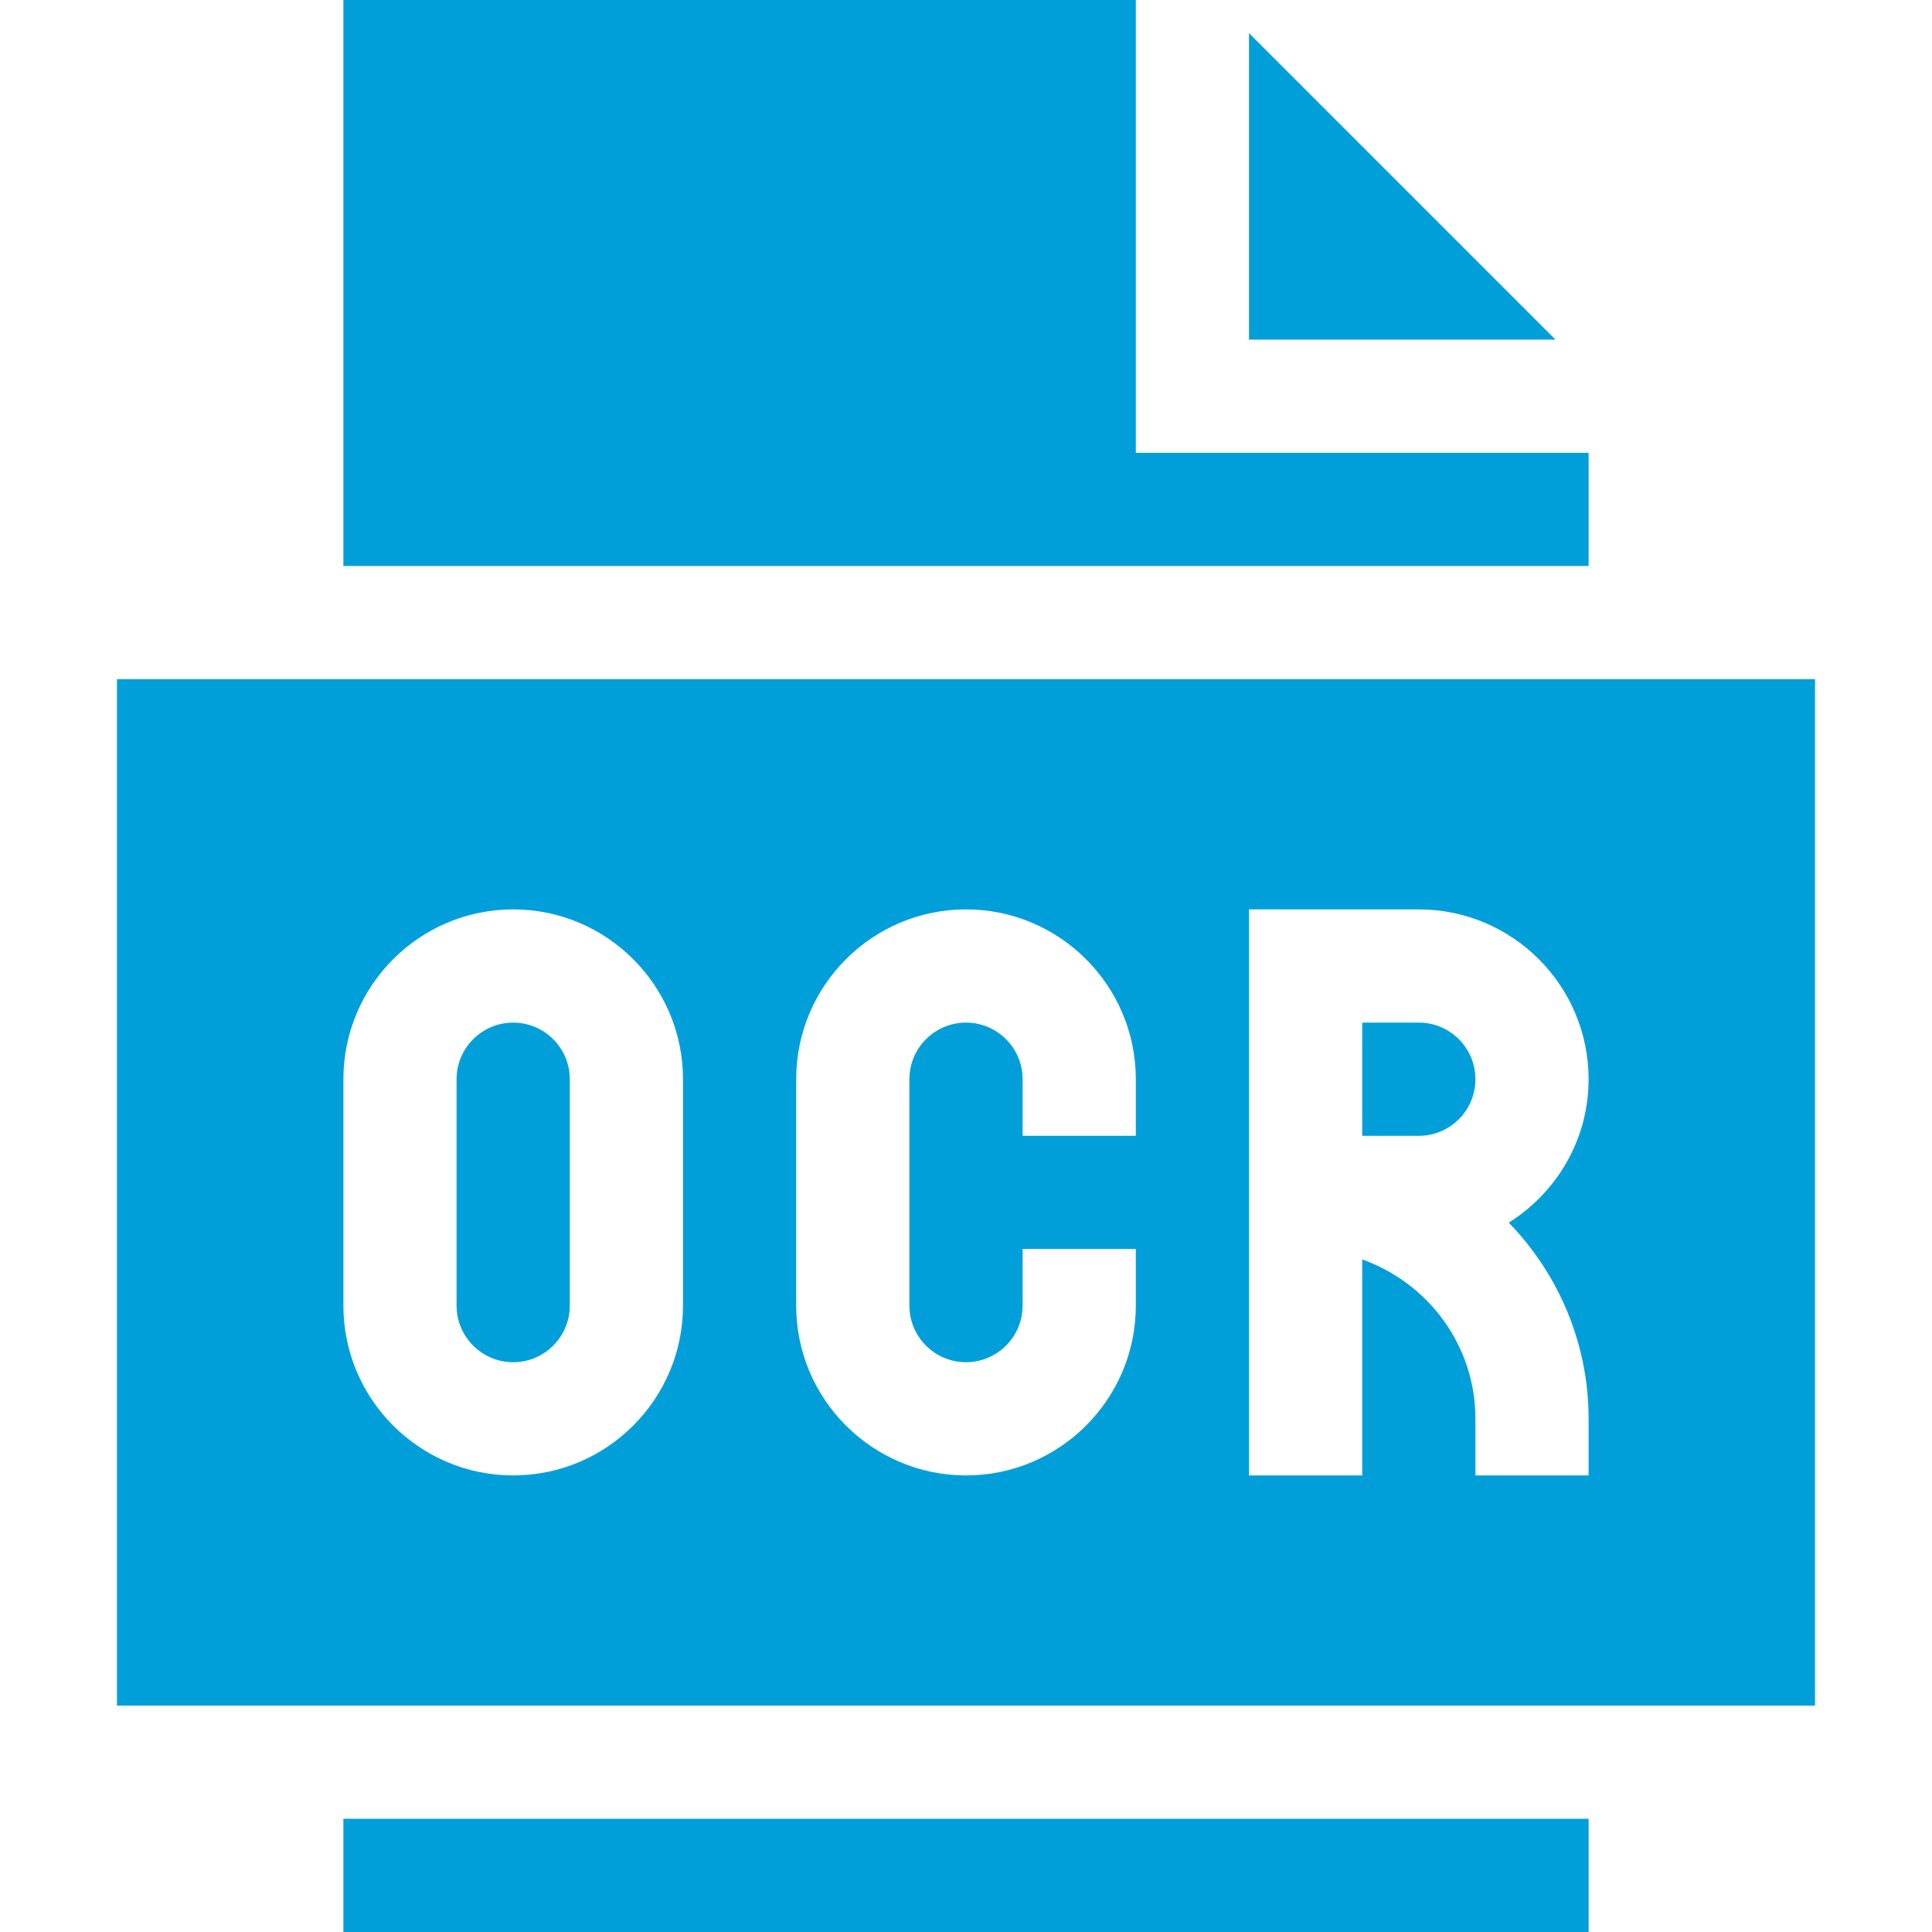 <svg xmlns="http://www.w3.org/2000/svg" width="50" height="50" viewBox="0 0 50 50" fill="none"><path d="M32.324 0.858V8.789H40.255L32.324 0.858Z" fill="#009FDA"></path><path d="M29.395 11.719V0H8.887V14.648H41.113V11.719H29.395Z" fill="#009FDA"></path><path d="M38.184 27.93C38.184 27.122 37.527 26.465 36.719 26.465H35.254V29.395H36.719C37.527 29.395 38.184 28.738 38.184 27.93Z" fill="#009FDA"></path><path d="M13.281 26.465C12.473 26.465 11.816 27.122 11.816 27.93V33.789C11.816 34.597 12.473 35.254 13.281 35.254C14.089 35.254 14.746 34.597 14.746 33.789V27.93C14.746 27.122 14.089 26.465 13.281 26.465Z" fill="#009FDA"></path><path d="M3.027 17.578V44.141H46.973V17.578H3.027ZM17.676 33.789C17.676 36.212 15.704 38.184 13.281 38.184C10.858 38.184 8.887 36.212 8.887 33.789V27.93C8.887 25.506 10.858 23.535 13.281 23.535C15.704 23.535 17.676 25.506 17.676 27.93V33.789ZM29.395 29.395H26.465V27.93C26.465 27.122 25.808 26.465 25 26.465C24.192 26.465 23.535 27.122 23.535 27.93V33.789C23.535 34.597 24.192 35.254 25 35.254C25.808 35.254 26.465 34.597 26.465 33.789V32.324H29.395V33.789C29.395 36.212 27.423 38.184 25 38.184C22.577 38.184 20.605 36.212 20.605 33.789V27.93C20.605 25.506 22.577 23.535 25 23.535C27.423 23.535 29.395 25.506 29.395 27.93V29.395ZM41.113 36.719V38.184H38.184V36.719C38.184 34.812 36.955 33.201 35.254 32.594V38.184H32.324C32.324 32.995 32.324 28.735 32.324 23.535H36.719C39.142 23.535 41.113 25.506 41.113 27.93C41.113 29.496 40.284 30.863 39.047 31.642C40.321 32.96 41.113 34.746 41.113 36.719Z" fill="#009FDA"></path><path d="M8.887 47.07H41.113V50H8.887V47.07Z" fill="#009FDA"></path></svg>